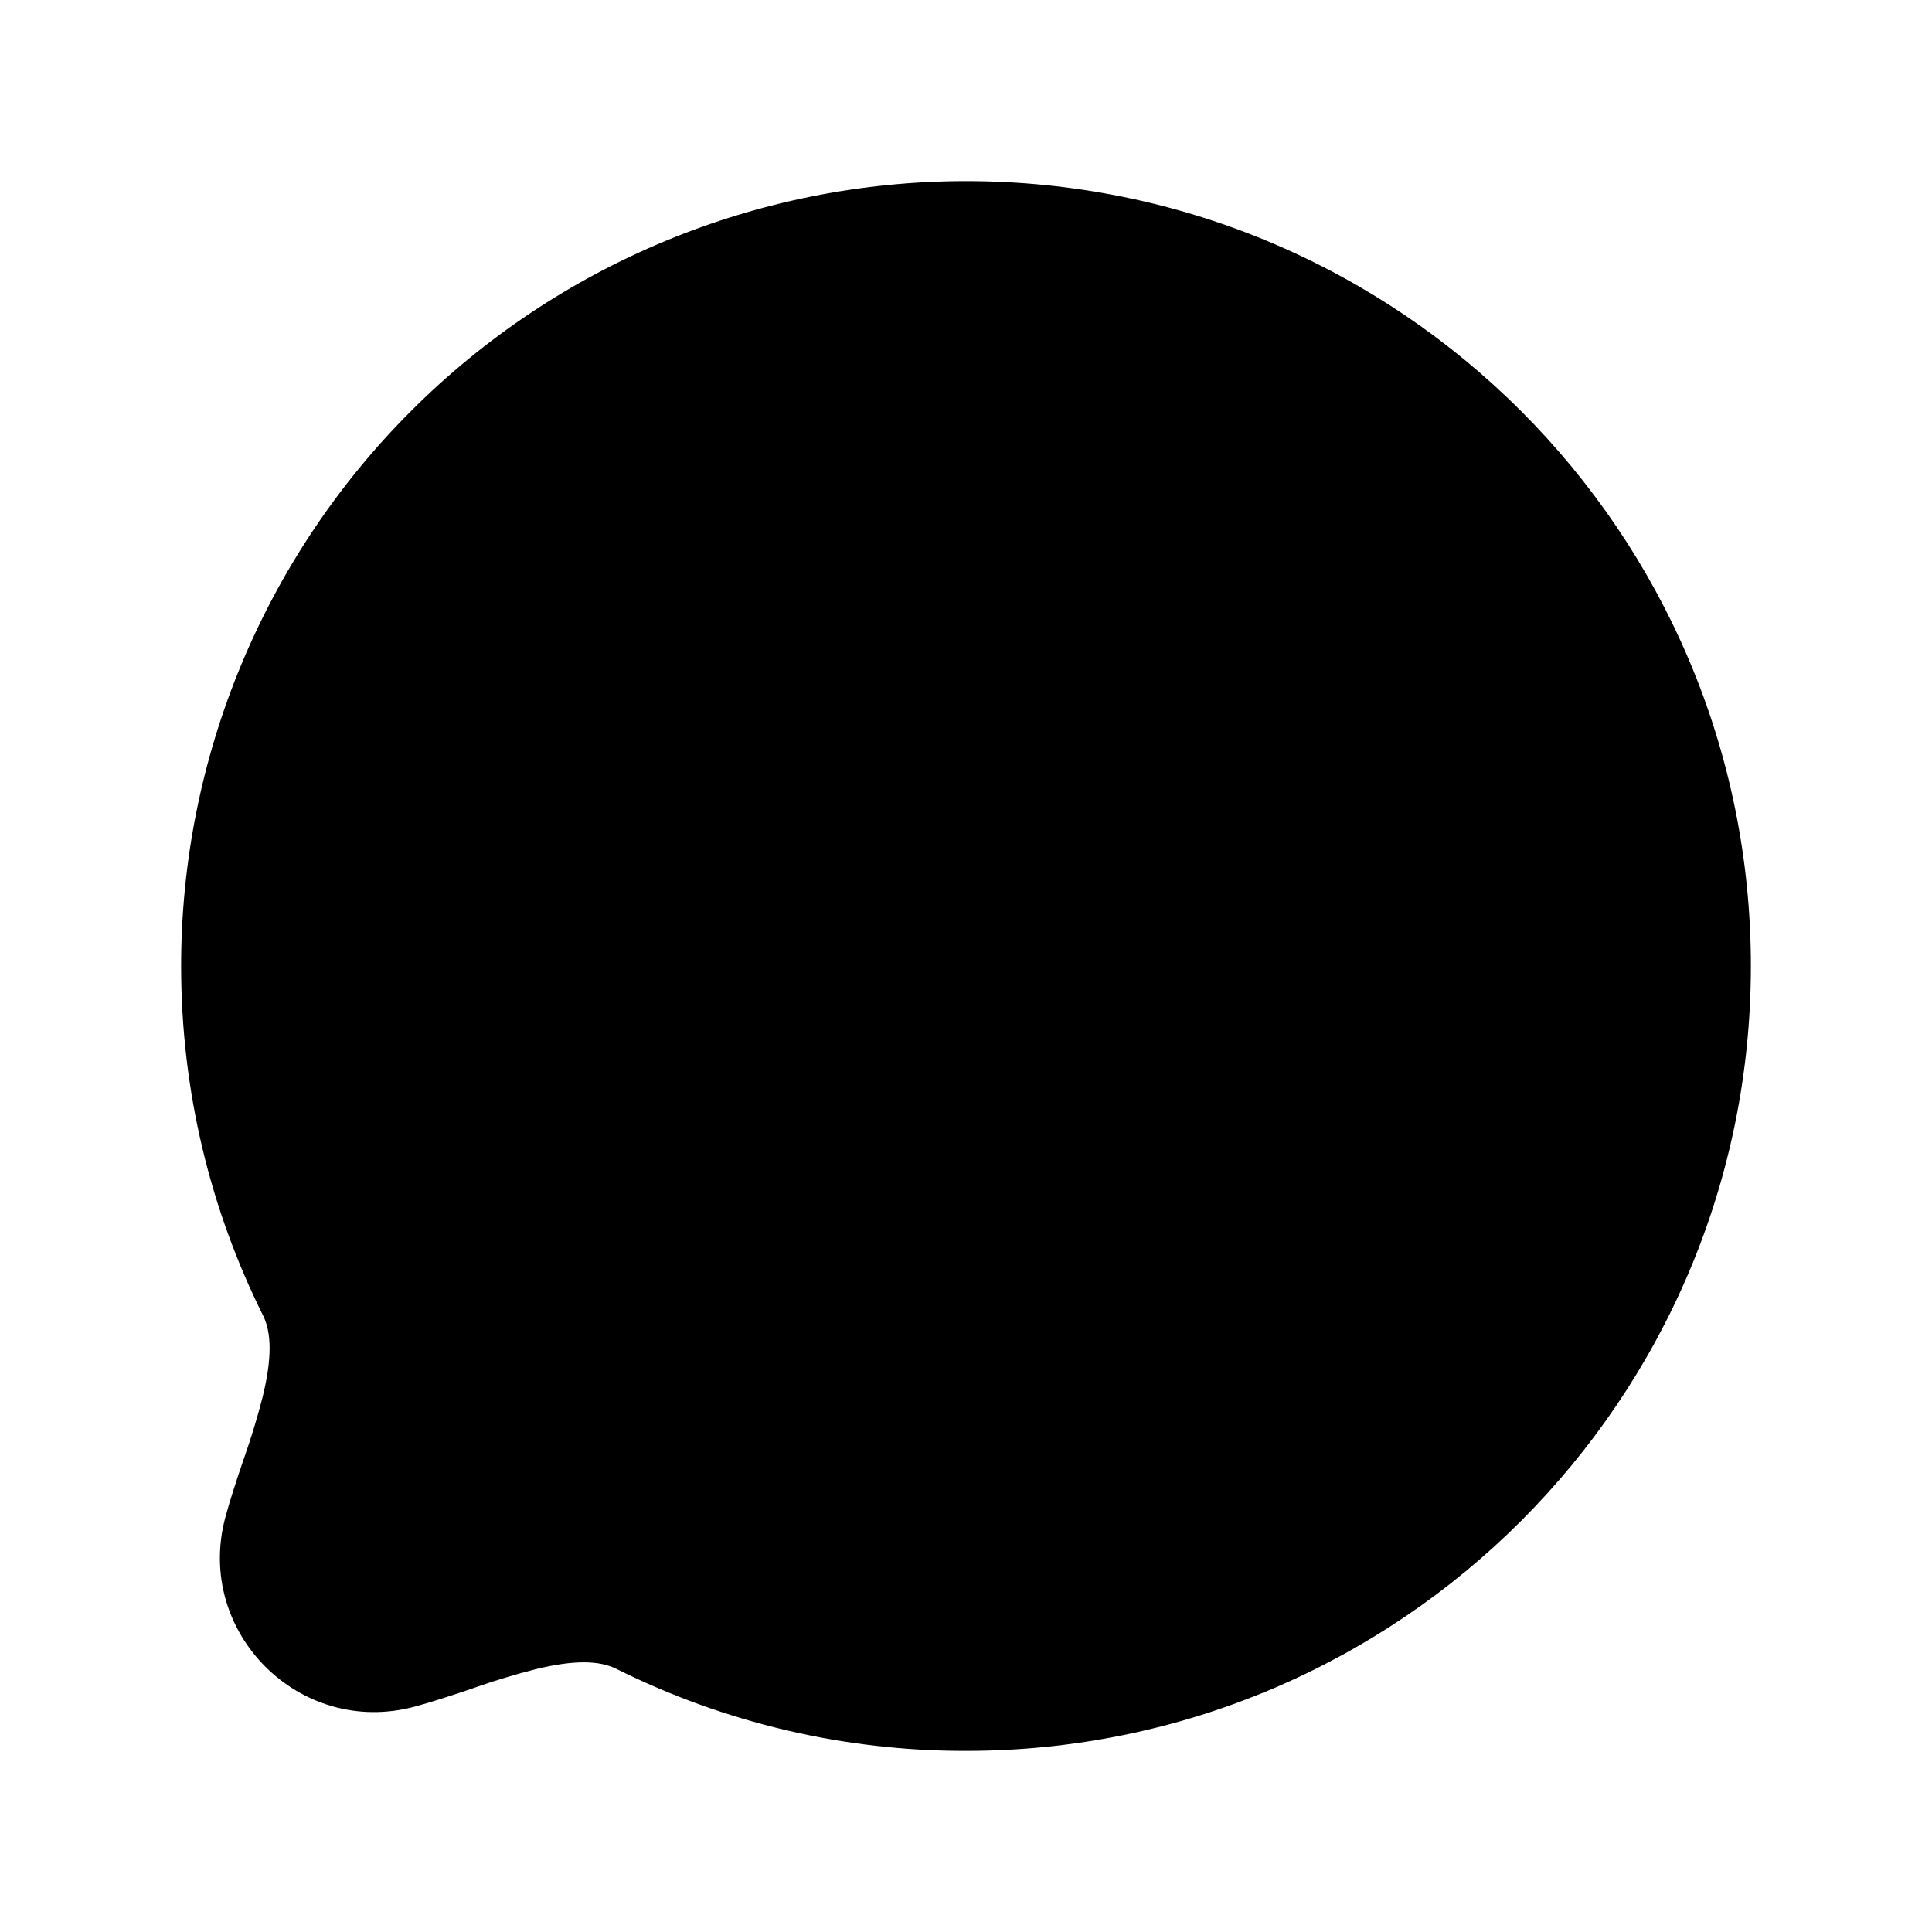 <svg width="24" height="24" viewBox="0 0 24 24" fill="none" xmlns="http://www.w3.org/2000/svg">
<path d="M12 2.25C9.414 2.25 6.934 3.277 5.106 5.106C3.277 6.934 2.25 9.414 2.25 12C2.25 13.558 2.616 15.033 3.268 16.342C3.372 16.552 3.382 16.865 3.263 17.352C3.2 17.598 3.127 17.841 3.043 18.081L3.013 18.167C2.939 18.387 2.859 18.627 2.799 18.85C2.417 20.277 3.723 21.583 5.149 21.201C5.373 21.141 5.612 21.061 5.833 20.987L5.919 20.957C6.159 20.873 6.402 20.8 6.648 20.737C7.135 20.617 7.448 20.627 7.658 20.732C9.007 21.404 10.493 21.753 12 21.75C17.385 21.75 21.75 17.385 21.75 12C21.75 6.615 17.385 2.25 12 2.25Z" fill="black"/>
</svg>
